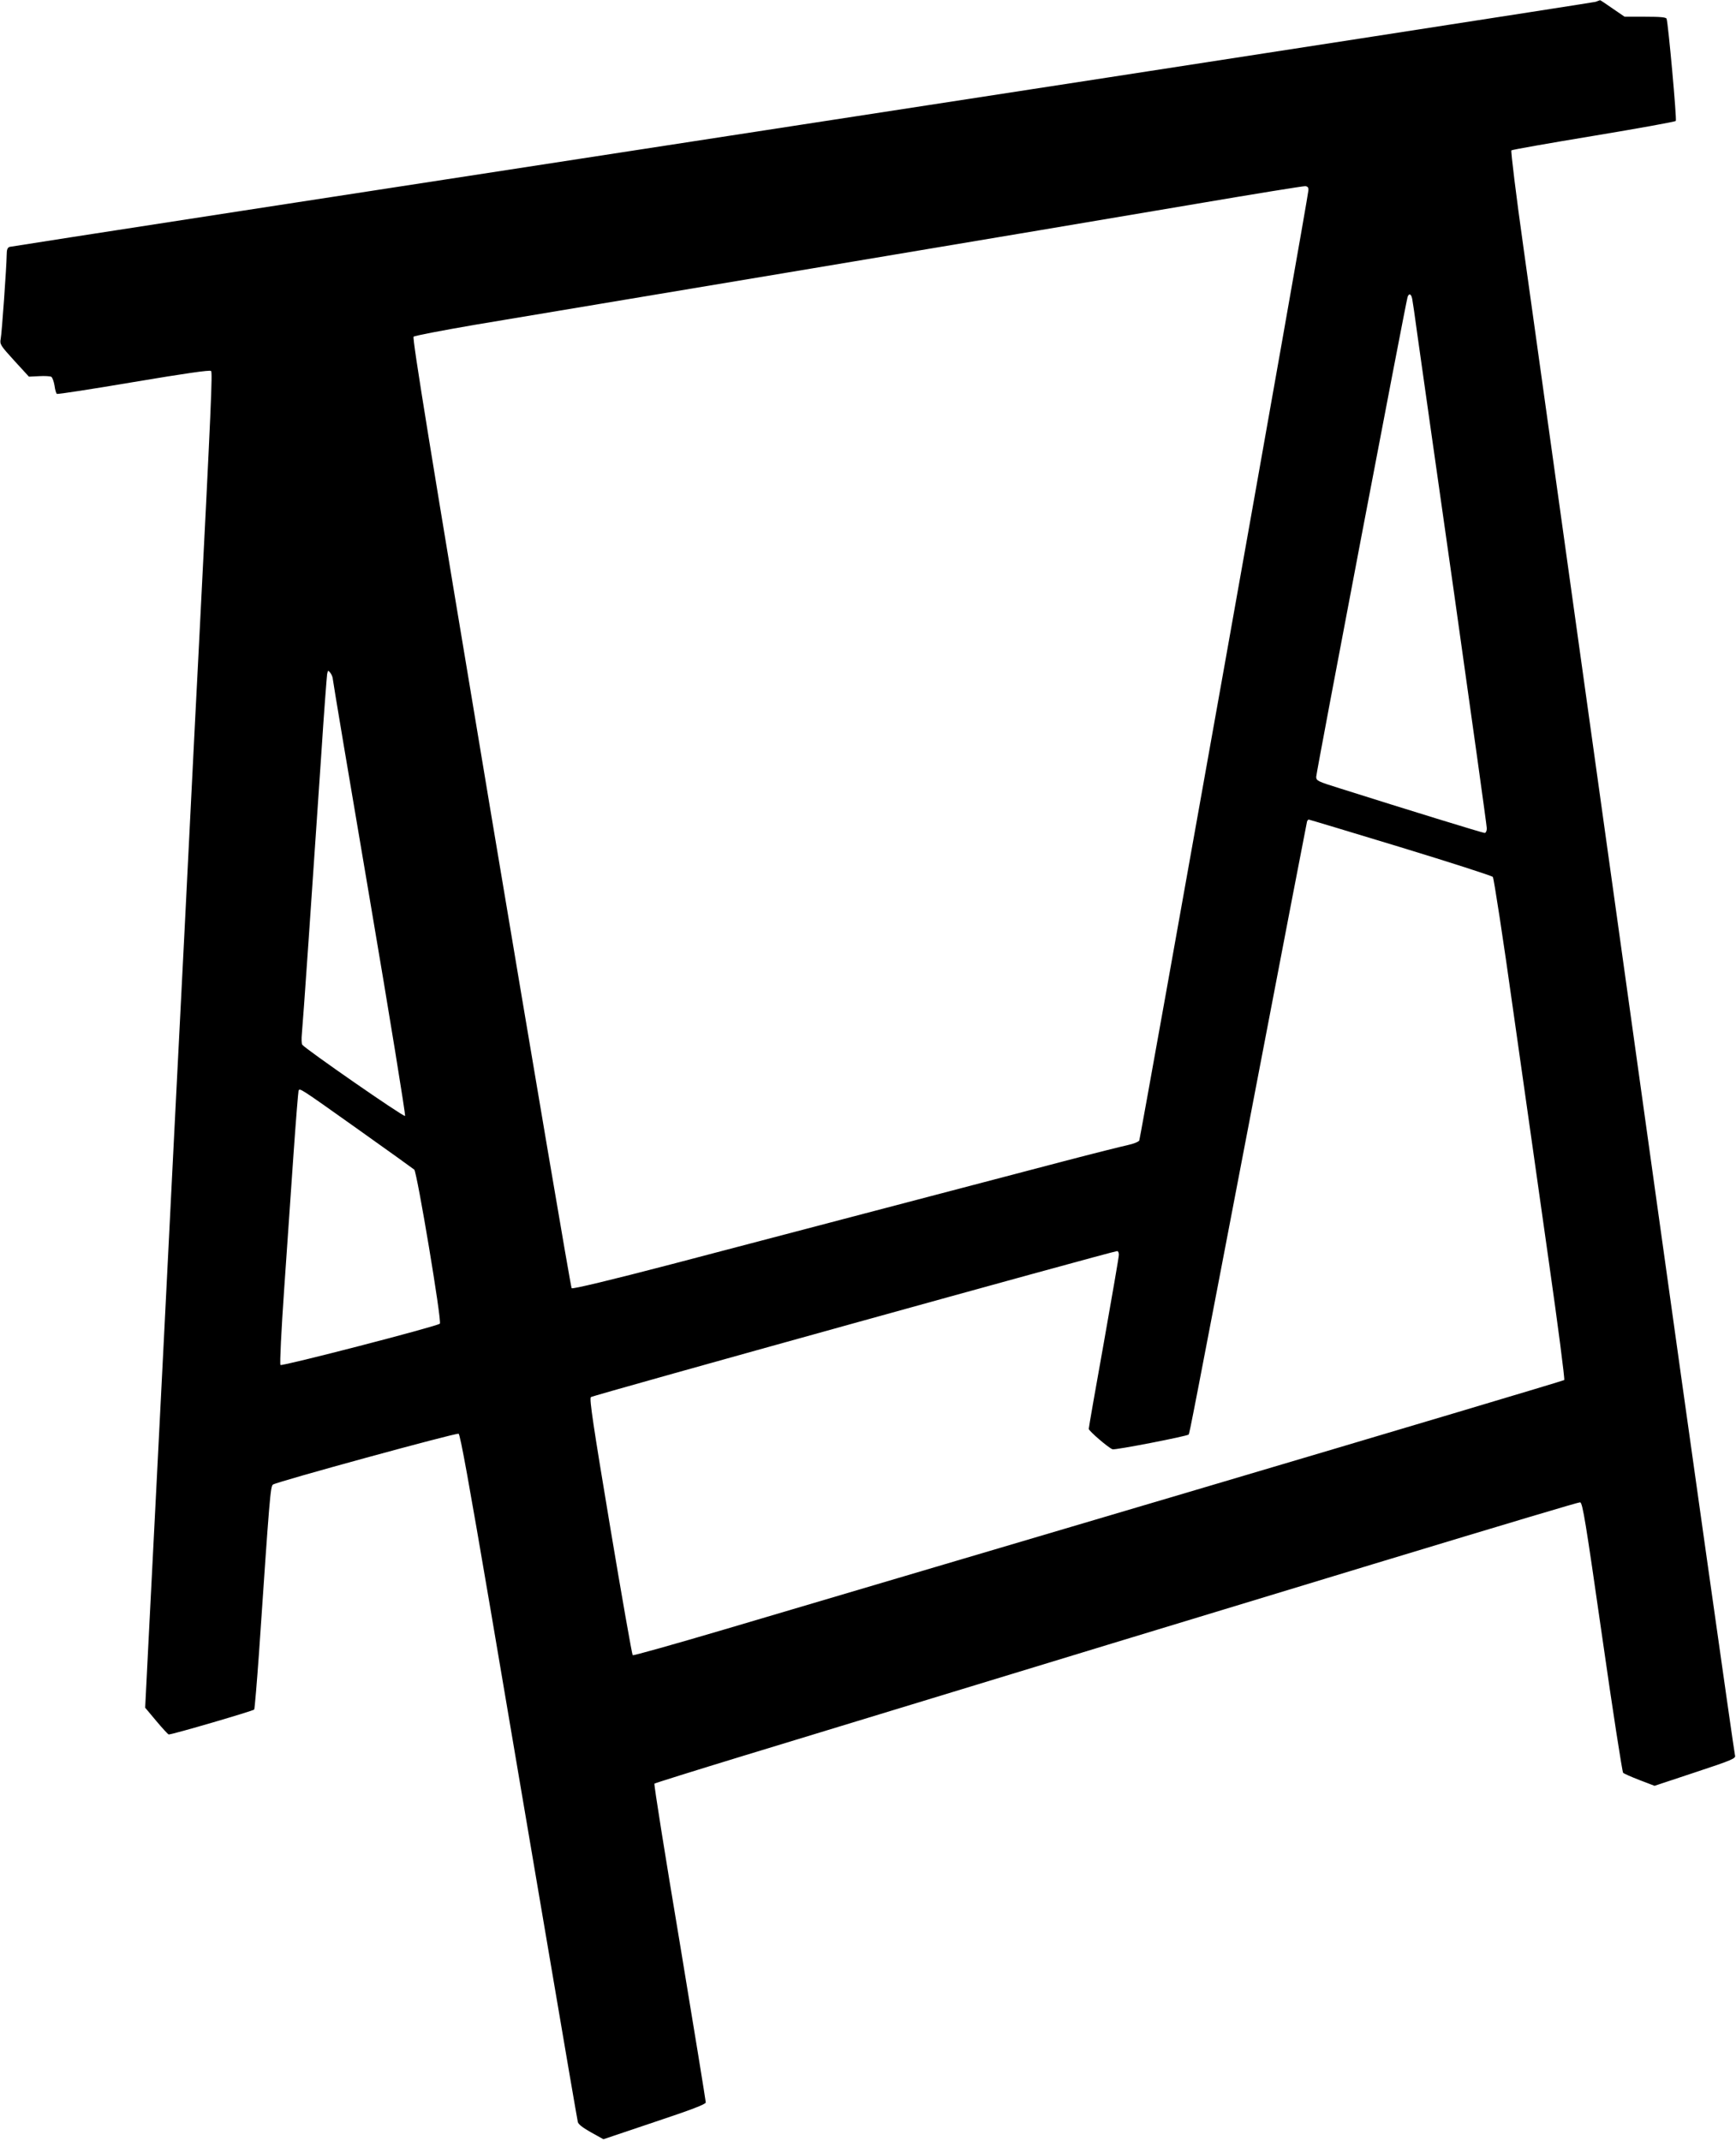 <?xml version="1.0" standalone="no"?>
<!DOCTYPE svg PUBLIC "-//W3C//DTD SVG 20010904//EN"
 "http://www.w3.org/TR/2001/REC-SVG-20010904/DTD/svg10.dtd">
<svg version="1.0" xmlns="http://www.w3.org/2000/svg"
 width="1038pt" height="1280pt" viewBox="0 0 1038 1280"
 preserveAspectRatio="xMidYMid meet">
<g transform="translate(0,1280) scale(0.1,-0.1)"
fill="#000000" stroke="none">
<path d="M9540 12789 c-14 -4 -2149 -335 -4745 -734 -2596 -399 -4728 -728
-4737 -731 -13 -4 -18 -16 -18 -47 -1 -73 -29 -471 -36 -504 -6 -31 -1 -39 81
-129 l88 -96 61 3 c34 2 66 0 73 -4 6 -4 15 -28 19 -52 3 -25 10 -48 14 -50 5
-3 212 29 460 71 304 51 455 73 462 66 9 -9 2 -180 -72 -1632 -11 -212 -36
-700 -55 -1085 -19 -385 -44 -875 -55 -1090 -20 -385 -41 -808 -100 -1980 -17
-330 -39 -773 -50 -985 -11 -212 -29 -573 -41 -803 l-21 -417 67 -80 c37 -44
70 -80 74 -80 24 0 505 141 511 149 3 6 16 160 29 343 63 930 68 991 83 1002
23 17 1094 310 1110 304 10 -4 63 -299 191 -1050 97 -575 254 -1495 347 -2044
93 -549 172 -1009 175 -1021 3 -14 31 -35 79 -62 l74 -41 306 103 c219 73 306
106 306 117 0 8 -70 439 -156 958 -87 518 -155 945 -151 948 3 3 239 77 524
164 3403 1038 4997 1521 5011 1518 15 -3 33 -115 132 -805 63 -442 120 -807
125 -812 6 -6 50 -25 99 -44 l89 -34 244 81 c224 74 243 83 237 101 -5 16
-286 2003 -473 3345 -53 377 -660 4724 -791 5664 -45 318 -77 582 -73 587 4 4
226 43 492 87 265 44 487 84 491 89 7 7 -45 581 -55 611 -3 9 -38 12 -128 12
l-123 0 -73 50 c-40 28 -73 50 -74 49 -1 0 -13 -5 -27 -10z m-1717 -1129 c-2
-46 -1004 -5665 -1011 -5679 -5 -8 -35 -20 -68 -27 -32 -7 -205 -50 -384 -97
-647 -170 -1758 -461 -2339 -614 -375 -98 -597 -151 -603 -145 -5 5 -222 1284
-483 2843 -362 2167 -471 2837 -462 2846 7 6 174 38 372 72 198 33 1103 184
2010 336 908 152 1938 325 2290 385 352 60 649 108 660 107 15 -2 20 -9 18
-27z m621 -647 c3 -16 17 -109 30 -208 14 -99 113 -799 221 -1556 107 -757
195 -1388 195 -1402 0 -15 -6 -27 -13 -27 -11 0 -463 139 -864 266 -135 42
-143 46 -143 70 0 24 534 2827 546 2867 8 26 22 21 28 -10z m-6454 -2273 c0
-9 99 -599 220 -1310 121 -712 216 -1298 212 -1302 -8 -8 -597 401 -615 426
-4 6 -5 36 -2 66 6 57 62 867 116 1670 16 250 33 466 35 480 5 24 6 24 20 6 8
-11 14 -27 14 -36z m6383 -1005 c298 -91 547 -171 553 -178 6 -7 62 -370 123
-807 62 -437 158 -1110 212 -1494 55 -384 96 -702 92 -707 -4 -4 -1014 -305
-2243 -669 -1229 -363 -2479 -734 -2778 -822 -298 -88 -546 -158 -549 -154 -4
4 -65 350 -135 769 -100 600 -125 764 -115 774 10 10 3121 873 3147 873 6 0
10 -10 10 -22 0 -13 -41 -249 -90 -526 -50 -277 -90 -508 -90 -515 0 -12 117
-113 142 -122 14 -6 445 78 455 88 6 7 13 45 413 2132 160 836 293 1526 295
1533 2 6 7 12 10 12 3 0 249 -74 548 -165z m-6228 -1690 c176 -125 325 -232
332 -238 17 -18 166 -908 153 -921 -16 -16 -944 -256 -953 -247 -5 5 5 208 22
452 17 244 42 608 56 809 14 201 28 371 30 378 7 18 1 22 360 -233z"/>
</g>
</svg>
